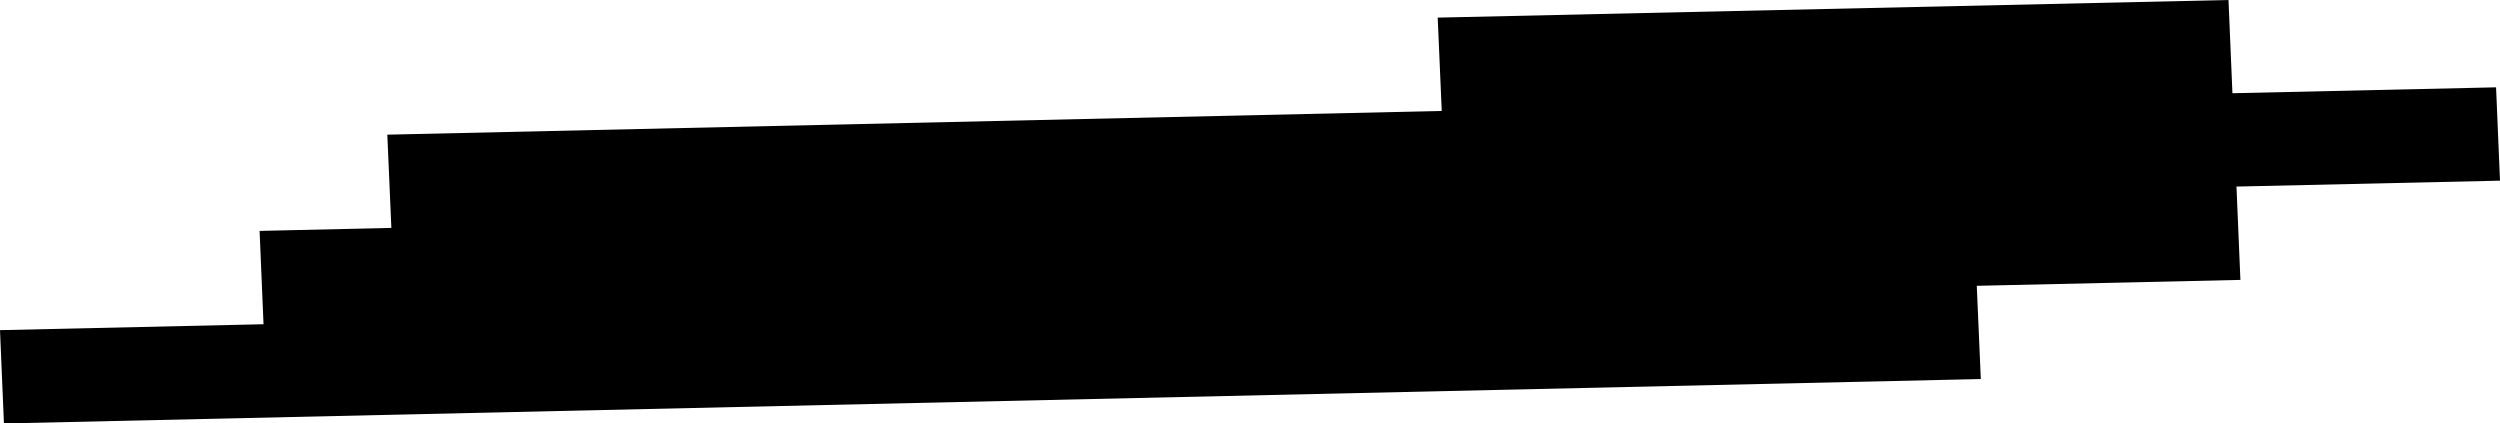 <svg width="1024" height="173.453" class="wof-locality" edtf:cessation="" edtf:inception="" id="wof-%!s(int64=101771339)" mz:is_ceased="-1" mz:is_current="1" mz:is_deprecated="-1" mz:is_superseded="0" mz:is_superseding="0" mz:latitude="45.292348" mz:longitude="7.640587" mz:max_latitude="45.294275" mz:max_longitude="7.64876" mz:min_latitude="45.290187" mz:min_longitude="7.624626" mz:uri="https://data.whosonfirst.org/101/771/339/101771339.geojson" viewBox="0 0 1024.00 173.45" wof:belongsto="85685169,102191581,404456221,85633253,404227493" wof:country="IT" wof:id="101771339" wof:lastmodified="1690935616" wof:name="Barbania" wof:parent_id="404456221" wof:path="101/771/339/101771339.geojson" wof:placetype="locality" wof:repo="whosonfirst-data-admin-it" wof:superseded_by="" wof:supersedes="" xmlns="http://www.w3.org/2000/svg" xmlns:edtf="x-urn:namespaces#edtf" xmlns:mz="x-urn:namespaces#mz" xmlns:wof="x-urn:namespaces#wof"><path d="M912.792 0,914.404 38.187,1022.388 35.768,1024 73.998,916.059 76.416,917.671 114.645,809.687 117.064,811.342 155.251,1.612 173.453,0 135.224,107.941 132.805,106.329 94.576,160.3 93.345,158.645 55.159,590.537 45.442,588.883 7.213,912.792 0 Z"/></svg>
